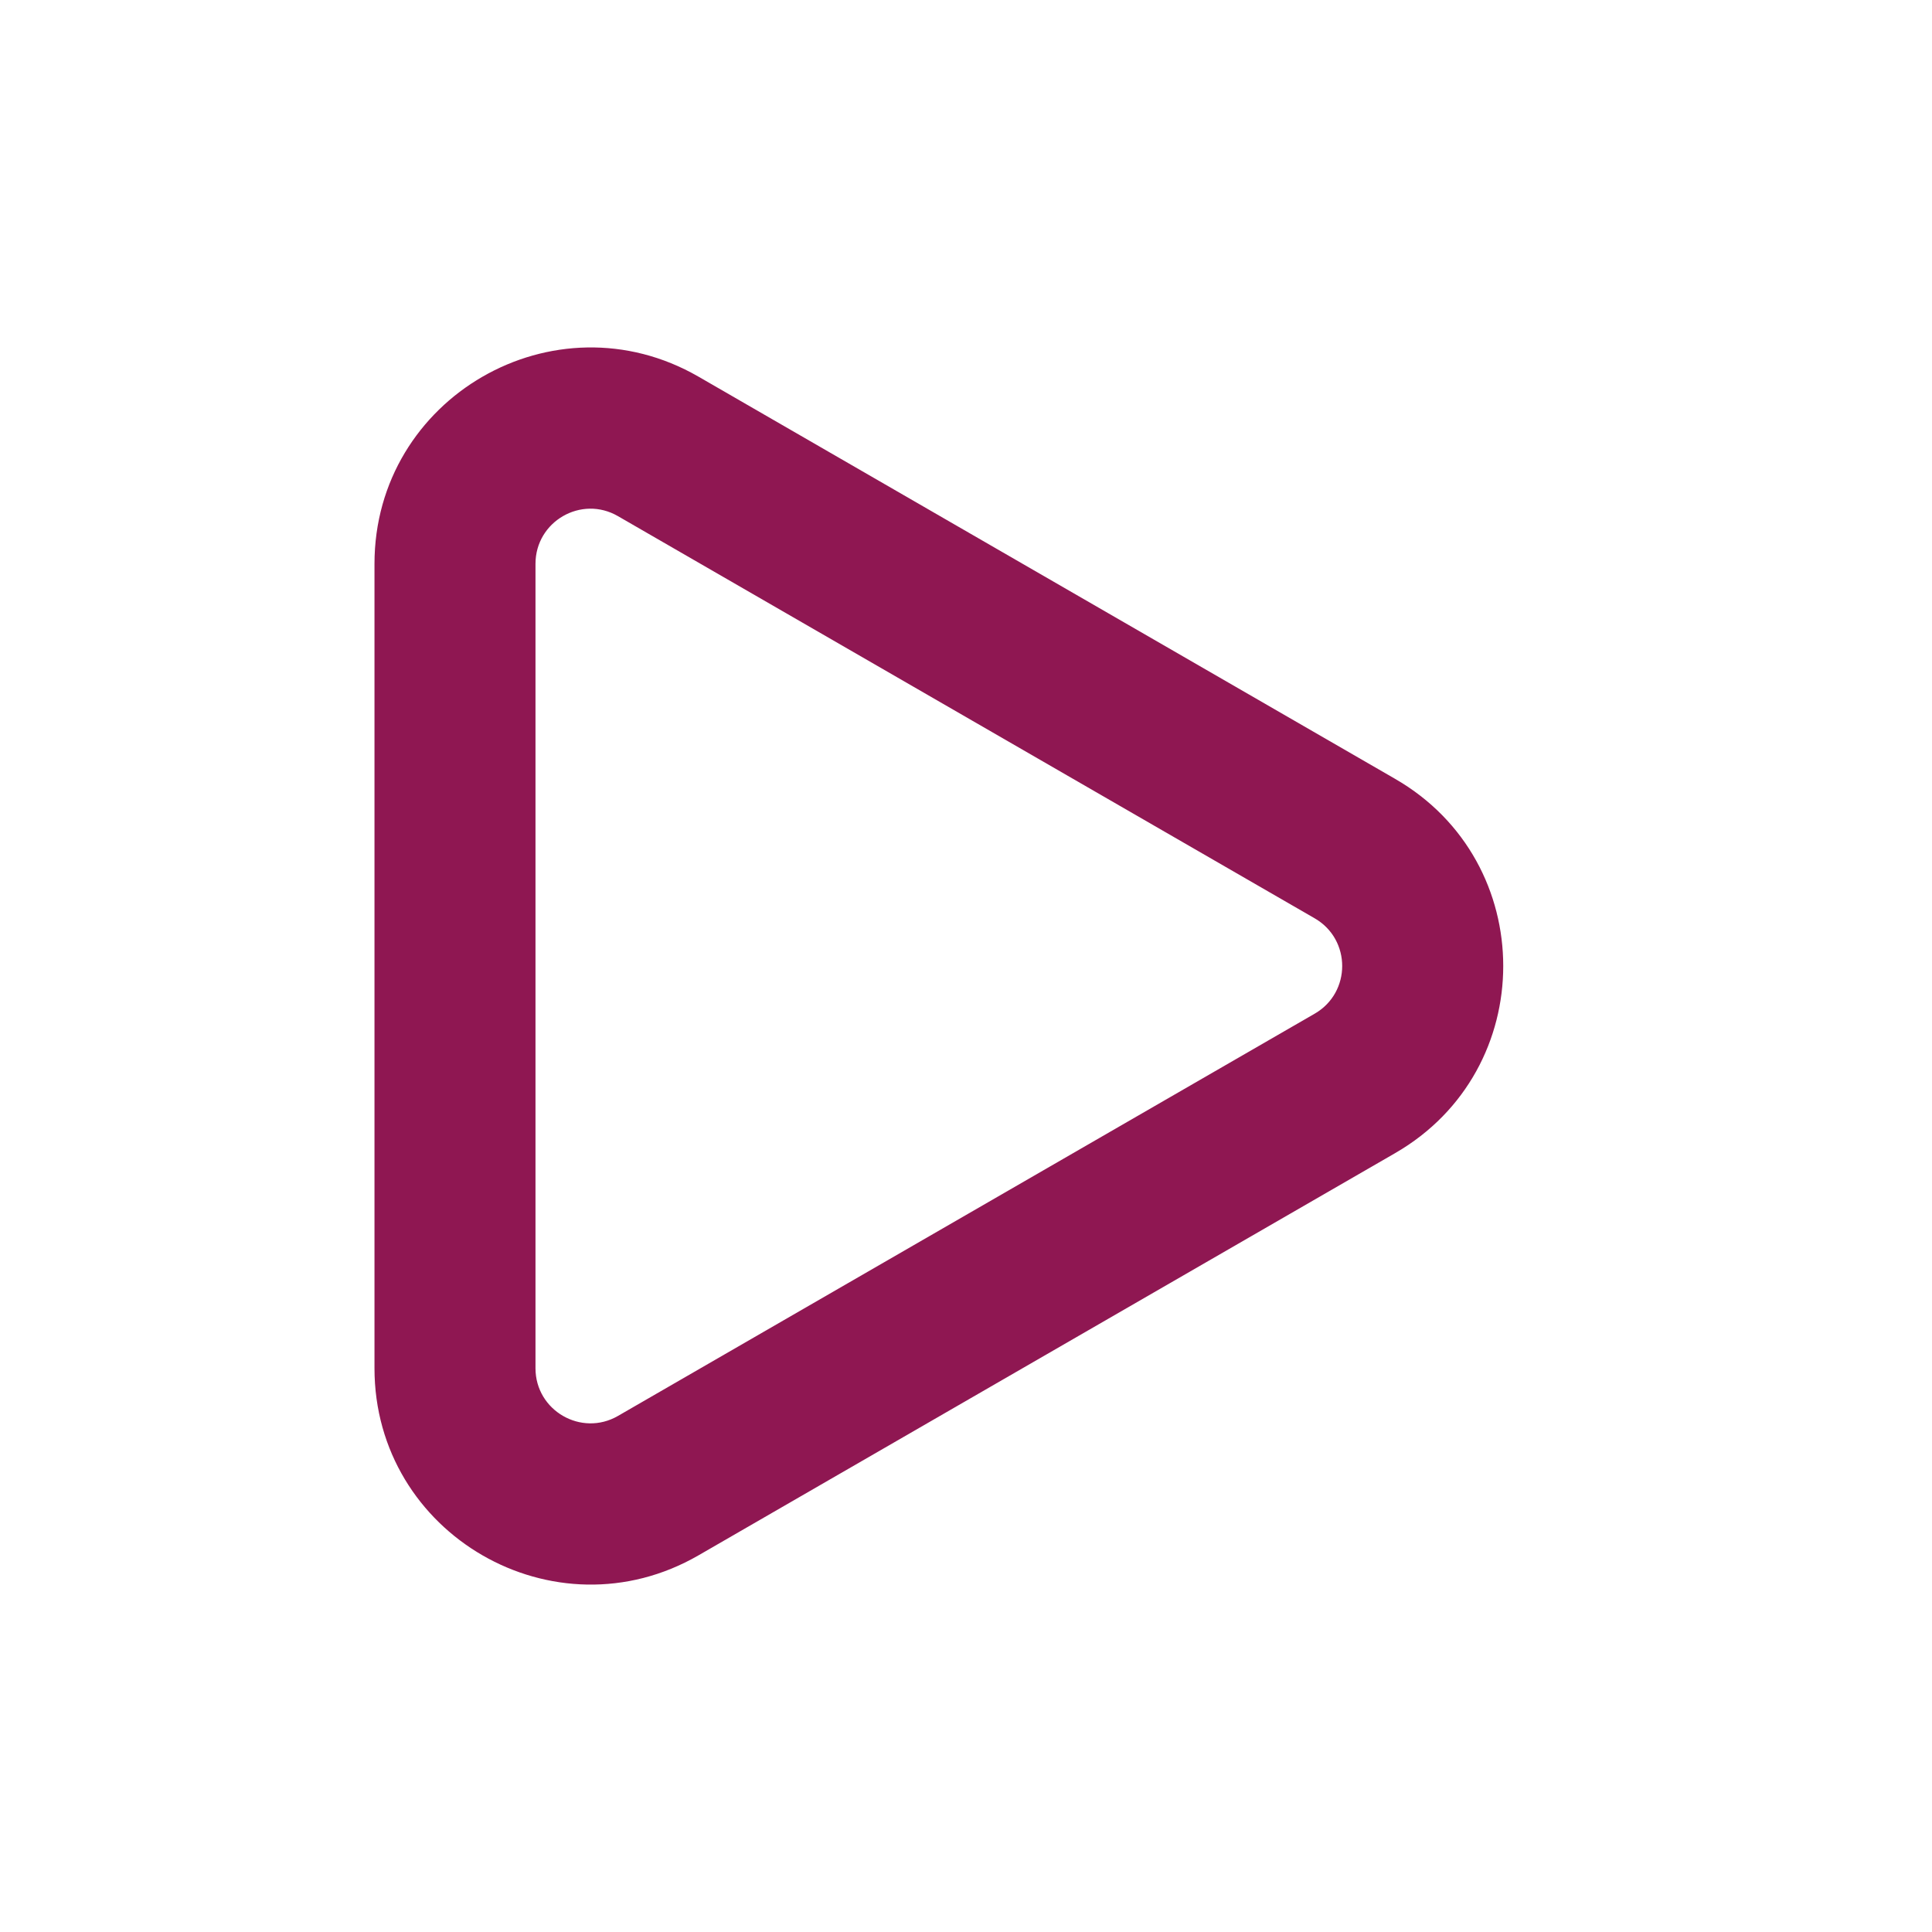 <svg width="24" height="24" viewBox="0 0 24 24" fill="none" xmlns="http://www.w3.org/2000/svg">
<path fill-rule="evenodd" clip-rule="evenodd" d="M7.677 17.589L16.332 12.592C16.787 12.329 16.787 11.671 16.332 11.408L7.677 6.412C7.222 6.148 6.652 6.477 6.652 7.004L6.652 16.997C6.652 17.523 7.222 17.852 7.677 17.589ZM17.332 14.324C19.121 13.291 19.121 10.709 17.332 9.676L8.677 4.679C6.888 3.647 4.652 4.938 4.652 7.004L4.652 16.997C4.652 19.062 6.888 20.354 8.677 19.321L17.332 14.324Z" fill="#8F1752"/>
</svg>
